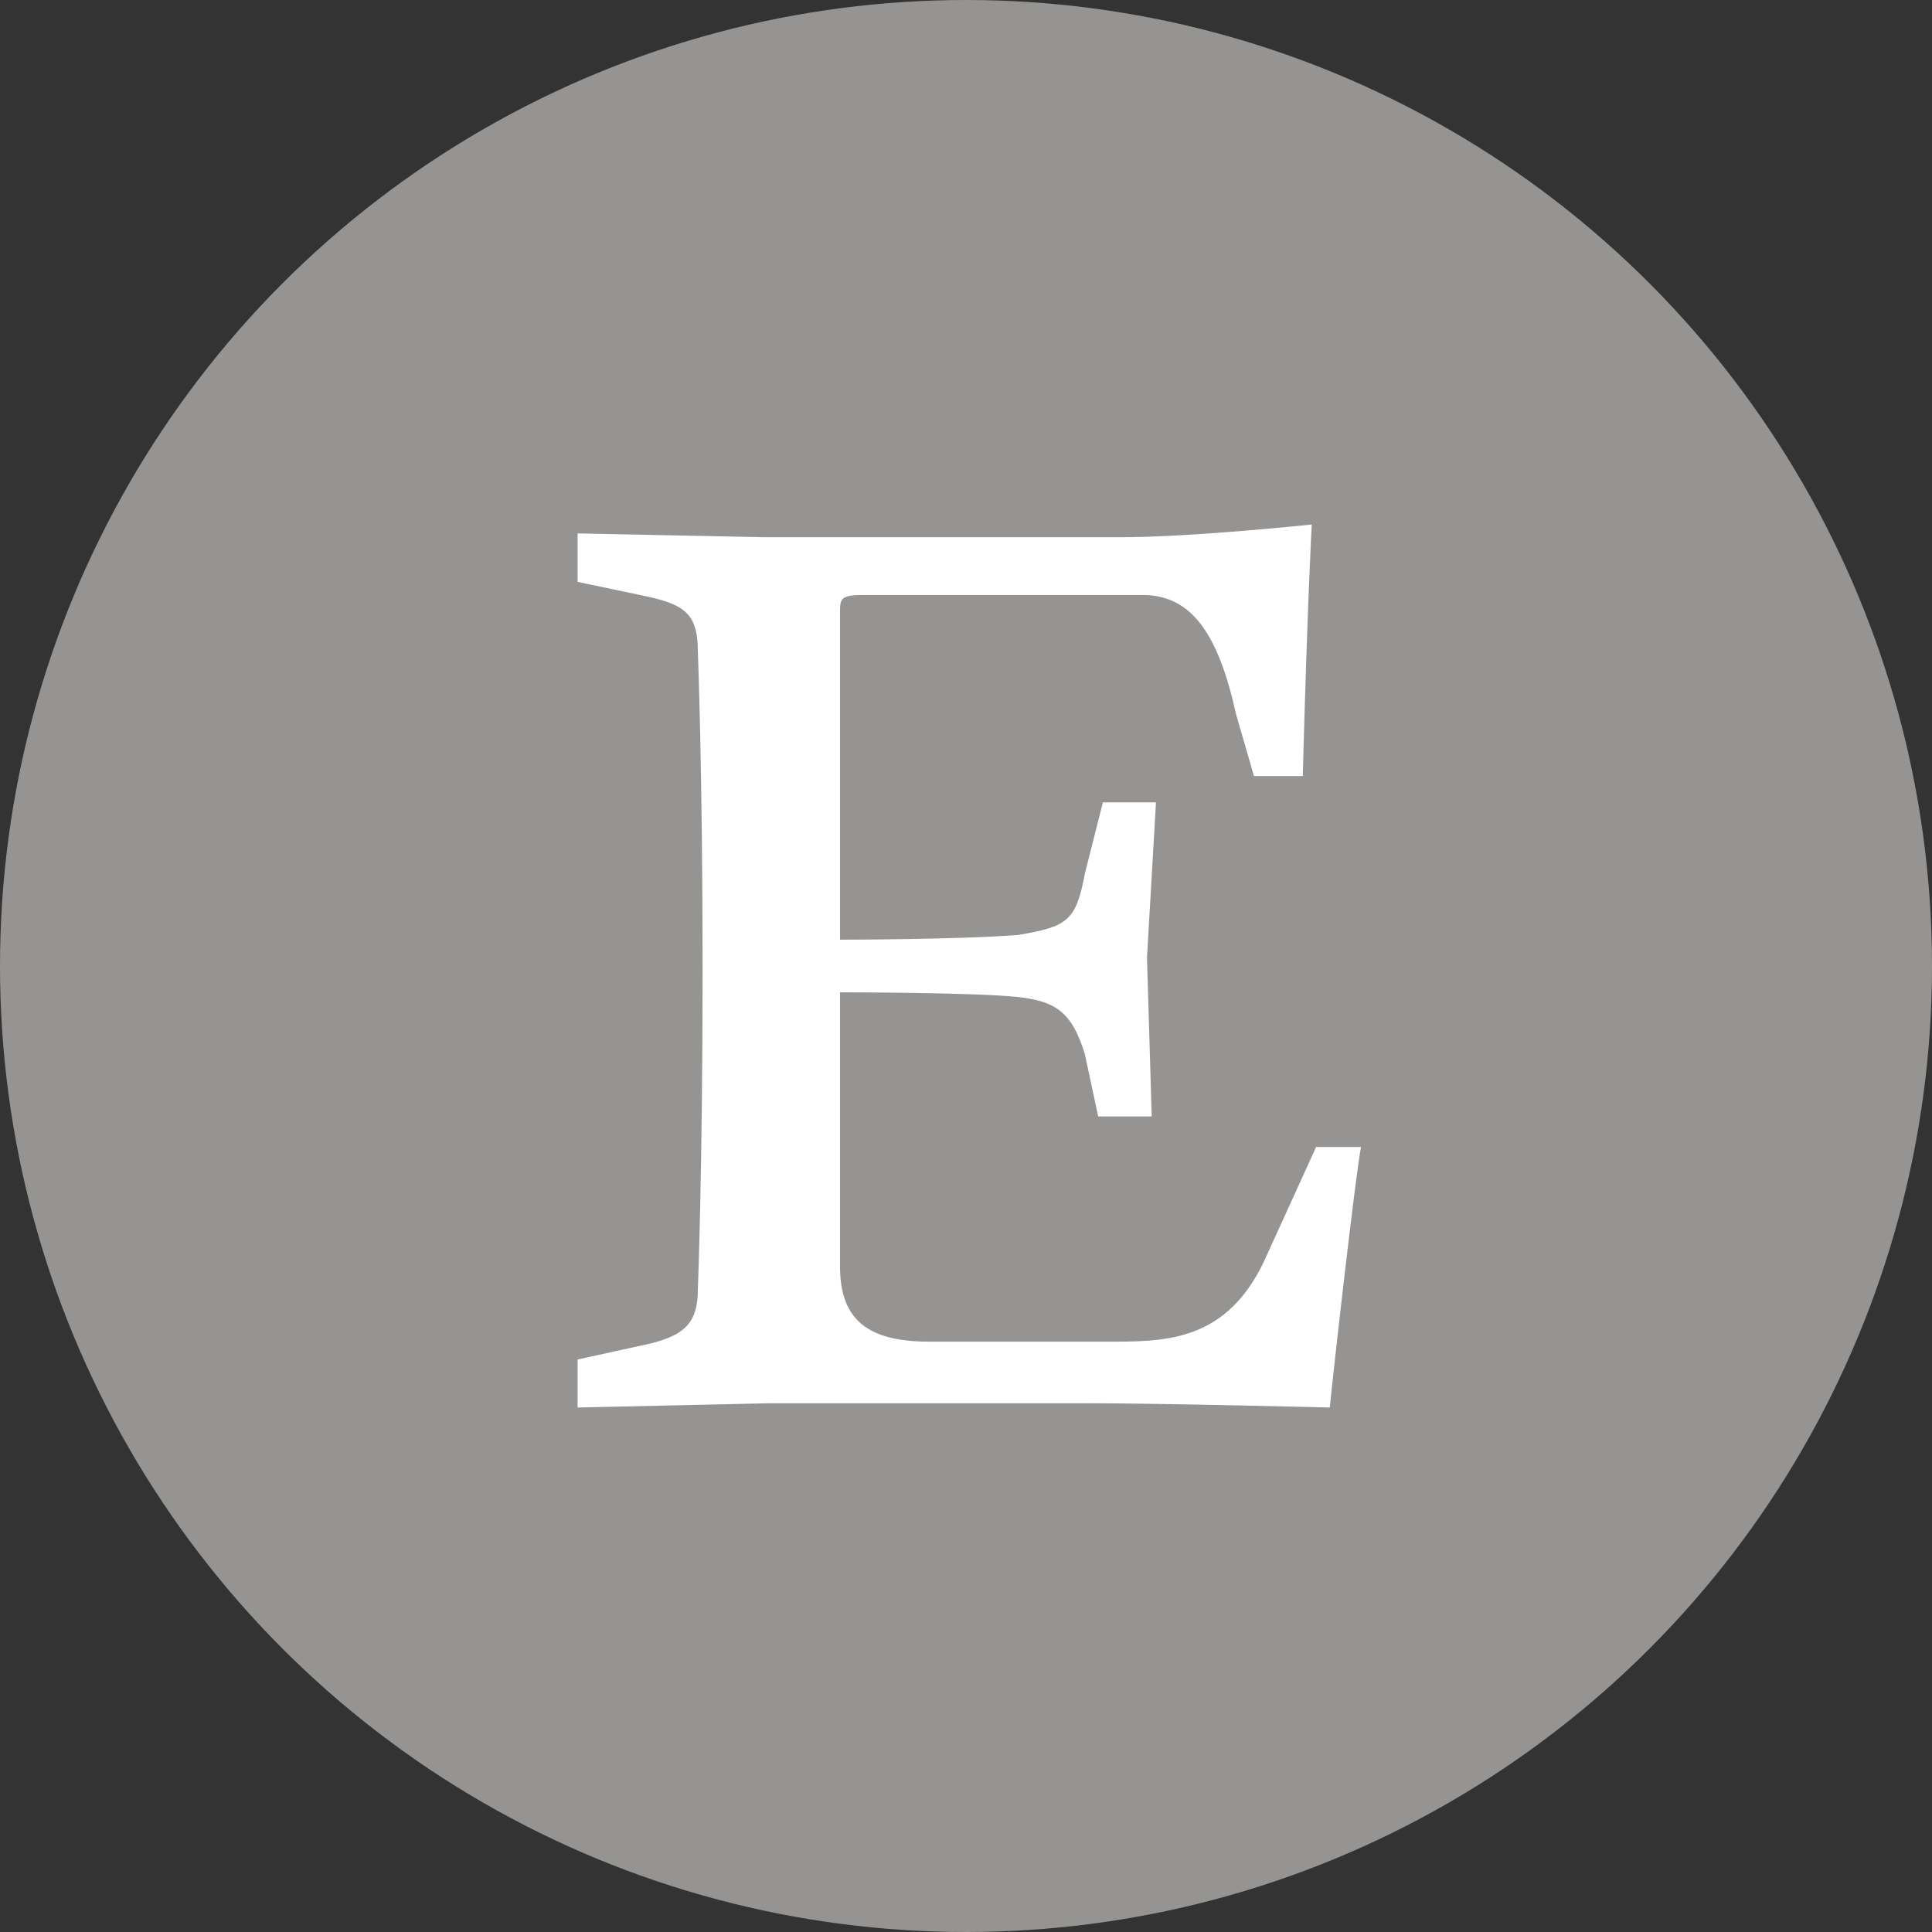 <svg width="291" height="291" viewBox="0 0 291 291" fill="none" xmlns="http://www.w3.org/2000/svg">
<rect x="0" y="0" width="291" height="291" fill="#333333" stroke="none"/>
<circle cx="145.5" cy="145.5" r="145.5" fill="#959493"/>
<path d="M126.526 92.313V141.535C126.526 141.535 143.999 141.535 153.35 140.83C160.704 139.552 162.057 138.848 163.411 131.548L166.118 120.856H174.115L172.762 144.222L173.472 168.161H165.408L163.411 158.813C161.413 152.161 158.706 150.809 153.35 150.17C146.648 149.465 126.526 149.465 126.526 149.465V190.748C126.526 198.687 130.587 202.079 139.938 202.079H168.115C176.823 202.079 185.522 201.374 190.944 188.766L198.232 172.765H205C204.29 176.091 200.939 205.405 200.296 212C200.296 212 174.825 211.361 164.121 211.361H115.821L87 212V204.766L96.351 202.718C103.119 201.374 105.116 199.391 105.116 194.074C105.116 194.074 105.826 176.091 105.826 146.131C105.826 116.244 105.116 98.253 105.116 98.253C105.116 92.297 103.119 90.953 96.351 89.609L87 87.643V80.344L115.177 80.917H168.825C179.53 80.917 197.58 79 197.58 79C197.58 79 196.936 90.265 196.227 116.891H188.873L186.166 107.543C183.524 95.574 179.522 89.618 172.11 89.618H129.943C126.526 89.626 126.526 90.265 126.526 92.313Z" fill="white"/>
</svg>
